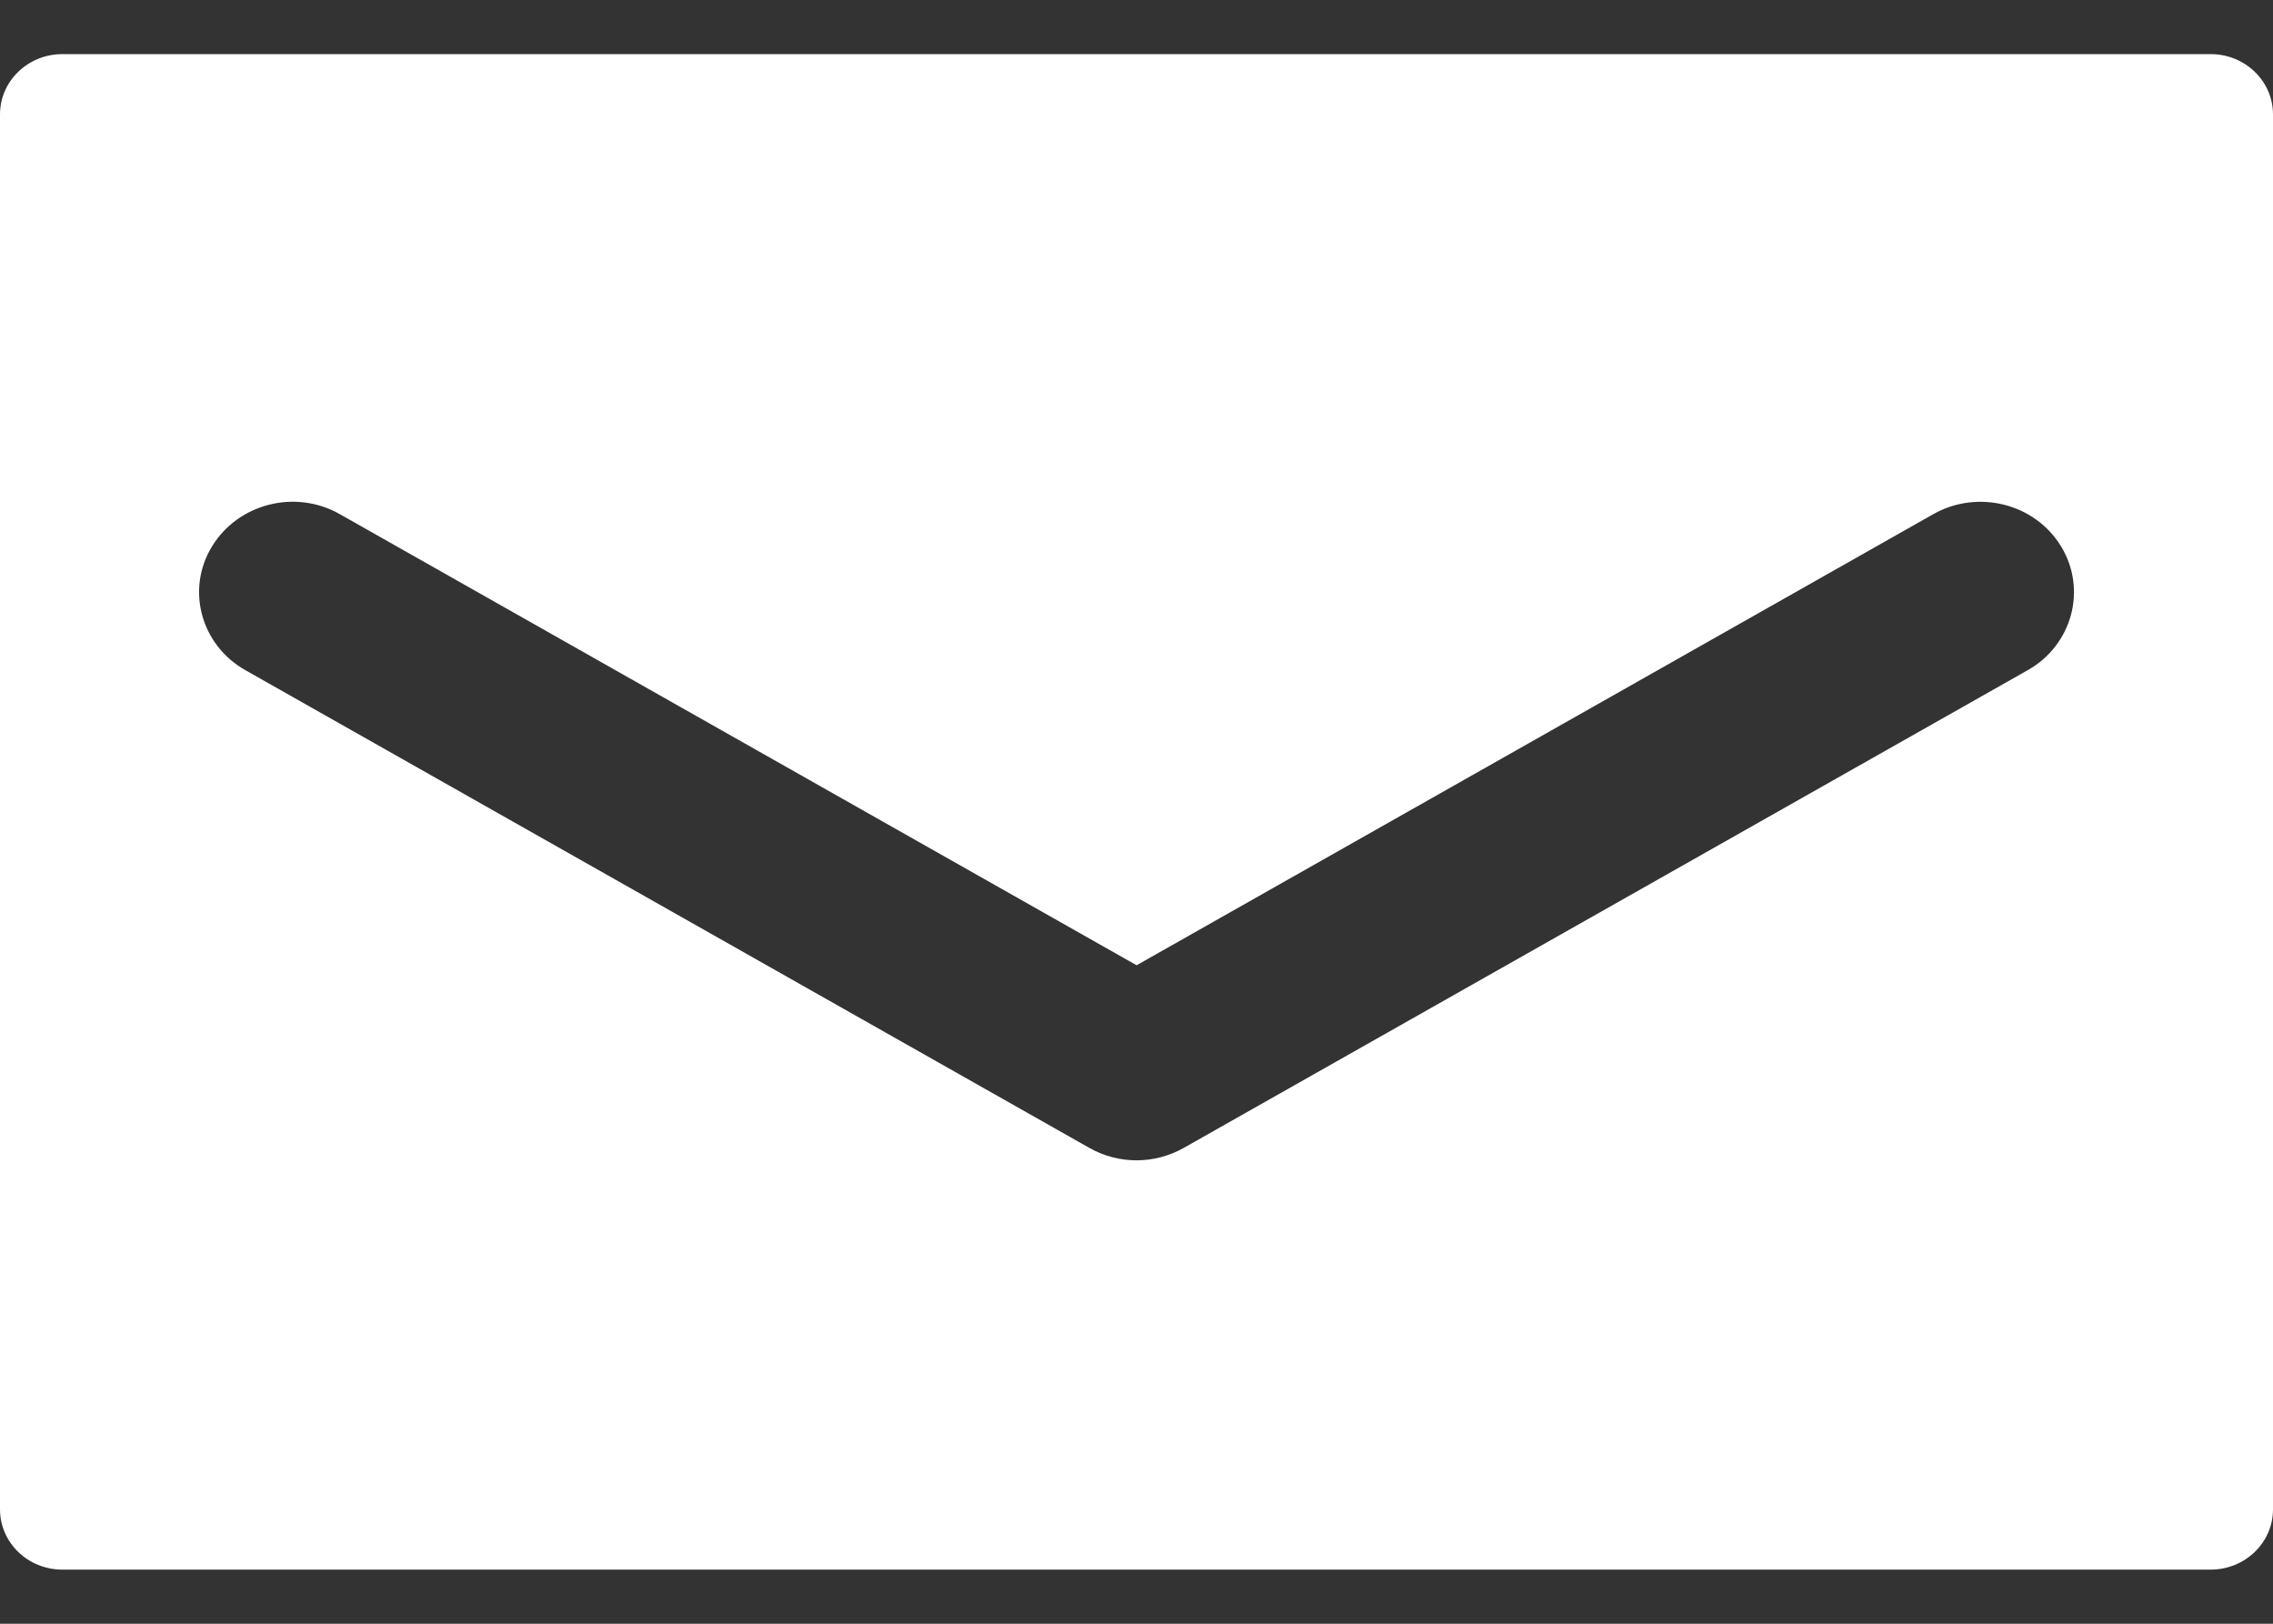 <svg width="21" height="15" viewBox="0 0 21 15" fill="none" xmlns="http://www.w3.org/2000/svg">
<rect x="0" y="0" width="21" height="15" fill="#333333" stroke="none"/>
<path d="M20.424 0.5H0.576C0.258 0.5 0 0.749 0 1.057V13.943C0 14.251 0.258 14.5 0.576 14.5H20.424C20.742 14.5 21 14.251 21 13.943V1.057C21 0.749 20.742 0.5 20.424 0.5ZM18.734 6.191L10.937 10.604C10.802 10.68 10.652 10.719 10.501 10.719C10.35 10.719 10.199 10.681 10.064 10.604L2.267 6.191C1.856 5.959 1.716 5.446 1.958 5.049C2.2 4.651 2.729 4.516 3.14 4.75L10.501 8.917L17.861 4.75C18.273 4.517 18.802 4.651 19.043 5.049C19.284 5.446 19.145 5.959 18.734 6.191Z" fill="white"/>
</svg>

